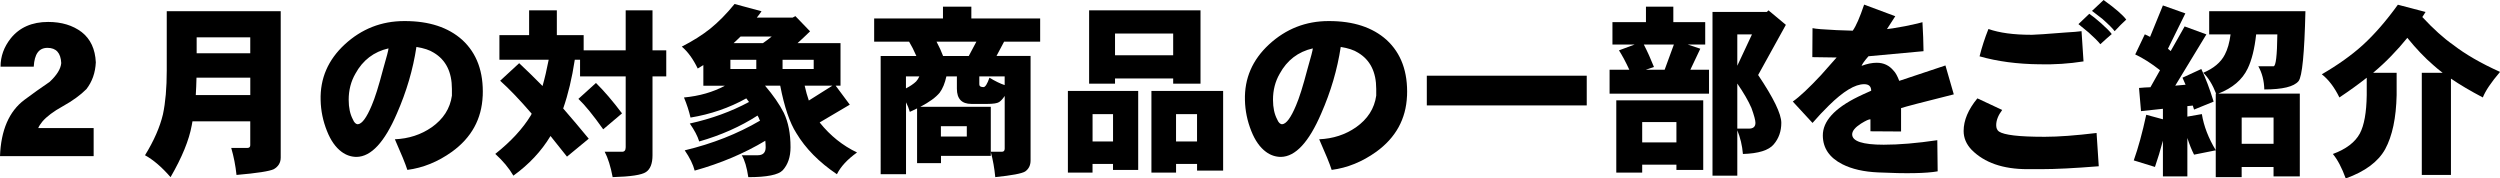 <?xml version="1.0" encoding="UTF-8"?>
<svg id="_レイヤー_1" data-name="レイヤー 1" xmlns="http://www.w3.org/2000/svg" viewBox="0 0 769.11 54.89">
  <path d="M29.48,19.17c-.15,3.2-1.11,5.94-2.9,8.25-1.86,1.86-4.29,3.62-7.3,5.29-2.82,1.56-4.9,3.12-6.24,4.68-.59.71-1.02,1.38-1.28,2.01h17.05v8.64H0c.3-8.02,2.8-13.8,7.52-17.33,2.49-1.86,5.07-3.7,7.75-5.52,2.23-2.08,3.42-4.01,3.57-5.79-.15-3.12-1.56-4.68-4.23-4.68s-4.01,1.93-4.23,5.79H.17c0-3.16,1.04-6.05,3.12-8.69,2.71-3.38,6.56-5.07,11.53-5.07,4.12,0,7.56,1.04,10.31,3.12,2.71,2.12,4.16,5.22,4.35,9.31Z"/>
  <path d="M51.31,3.45h35.05v45.02c0,1.56-.71,2.75-2.12,3.57-1.3.63-5.13,1.23-11.48,1.78-.3-2.86-.84-5.63-1.62-8.3h4.9c.63,0,.95-.28.95-.83v-7.36h-17.78c-.07.41-.15.82-.22,1.23-.82,4.53-2.99,9.84-6.52,15.94-2.67-3.08-5.29-5.33-7.86-6.74,2.75-4.46,4.59-8.66,5.52-12.59.78-3.64,1.17-8.14,1.17-13.48V3.45ZM60.23,29.25h16.77v-5.35h-16.55c-.04,1.82-.11,3.6-.22,5.35ZM60.5,16.38h16.49v-4.9h-16.49v4.9Z"/>
  <path d="M148.5,29.48c-.3,7.13-3.45,12.87-9.47,17.22-4.31,3.08-8.88,4.94-13.71,5.57-.59-1.86-1.88-5-3.84-9.42,4.27-.19,8.04-1.41,11.31-3.68,3.6-2.53,5.68-5.78,6.24-9.75v-2.06c0-5.2-1.86-8.92-5.57-11.14-1.26-.82-3.05-1.41-5.35-1.78-1.04,6.91-3.05,13.75-6.02,20.51-3.79,8.8-7.91,13.24-12.37,13.32-1.67,0-3.21-.52-4.62-1.56-1.86-1.37-3.36-3.51-4.51-6.41-1.23-3.08-1.88-6.24-1.95-9.47-.19-6.69,2.28-12.41,7.41-17.16,5.2-4.79,11.31-7.19,18.33-7.19h.17c7.47,0,13.35,1.93,17.66,5.79,4.49,4.12,6.59,9.86,6.3,17.22ZM119.53,14.88c-4.53,1.04-7.93,3.64-10.2,7.8-1.37,2.38-2.06,5.05-2.06,8.02,0,2.42.43,4.42,1.28,6.02.41,1,.93,1.5,1.56,1.5,1.26-.11,2.67-2.02,4.23-5.74,1-2.3,2.17-6.02,3.51-11.15,1.11-3.83,1.67-5.98,1.67-6.46Z"/>
  <path d="M162.78,3.18h8.53v7.63h8.25v4.68h12.93V3.18h8.25v12.31h4.23v8.02h-4.23v24.24c0,2.56-.67,4.29-2.01,5.18-1.3.89-4.72,1.41-10.25,1.56-.63-3.31-1.45-5.91-2.45-7.8h5.35c.74,0,1.11-.46,1.11-1.39v-21.79h-14.04v-5.13h-1.62c-.85,5.61-2.04,10.61-3.57,14.99,2.56,2.93,5.18,6.04,7.86,9.3l-6.69,5.52c-1.75-2.23-3.44-4.35-5.07-6.35-2.82,4.68-6.63,8.75-11.42,12.2-1.37-2.34-3.23-4.57-5.57-6.69,4.83-3.83,8.49-7.8,10.98-11.92.07-.15.15-.3.22-.45-3.64-4.23-6.87-7.61-9.7-10.14l5.85-5.4c2.34,2.19,4.74,4.53,7.19,7.02.67-2.34,1.3-5.03,1.89-8.08h-15.16v-7.58h9.14V3.18ZM183.34,25.52c2.53,2.49,5.2,5.61,8.02,9.36l-5.79,4.9c-3.08-4.35-5.63-7.47-7.63-9.36l5.41-4.9Z"/>
  <path d="M225.98,1.23l8.3,2.23c-.45.67-.93,1.32-1.45,1.95h11.03l.84-.45,4.51,4.68c-1.41,1.38-2.69,2.58-3.84,3.62h13.21v13.09h-1.5l4.35,5.85-9.25,5.46s.06.08.06.11c3.19,3.98,7,7.02,11.42,9.14-2.97,2.12-5.03,4.35-6.19,6.69-5.5-3.71-9.66-7.93-12.48-12.65-2.04-3.2-3.7-8.06-4.96-14.6h-4.68c2.49,2.9,4.42,5.68,5.79,8.36,1.37,2.86,2.06,6.39,2.06,10.59,0,2.97-.8,5.33-2.4,7.08-1.34,1.41-4.87,2.12-10.59,2.12-.45-3.01-1.11-5.26-2.01-6.74h4.9c1.63,0,2.45-.82,2.45-2.45,0-.63-.04-1.3-.11-2.01-6.43,3.86-13.67,6.93-21.73,9.19-.48-1.89-1.5-3.97-3.06-6.24,8.54-2.04,16.27-5.09,23.18-9.14-.04-.11-.09-.2-.17-.28-.15-.45-.35-.87-.61-1.28-5.24,3.38-11.22,6.04-17.94,7.97-.52-1.67-1.49-3.51-2.9-5.52,6.72-1.49,12.8-3.7,18.22-6.63-.26-.37-.54-.74-.84-1.11-5.28,2.94-11,4.9-17.16,5.91-.45-1.97-1.11-4.03-2.01-6.18,4.75-.45,8.95-1.65,12.59-3.62h-6.63v-6.35c-.56.33-1.13.69-1.73,1.06-1.41-2.93-3.05-5.18-4.9-6.74,3.42-1.75,6.33-3.58,8.75-5.52,2.53-2.04,5.02-4.57,7.47-7.58ZM232.67,21.23v-2.84h-7.97v2.84h7.97ZM225.7,13.26h9.03c.97-.67,1.86-1.34,2.67-2.01h-9.58c-.41.41-.84.82-1.28,1.23-.3.26-.58.52-.84.78ZM240.75,18.39v2.84h9.58v-2.84h-9.58ZM247.55,26.36c.37,1.67.8,3.2,1.28,4.57l7.24-4.57h-8.53Z"/>
  <path d="M290.08,2.06h8.75v3.62h21.17v7.13h-11.09l-2.34,4.4h10.48v32.15c0,1.49-.56,2.62-1.67,3.4-1.04.63-4.1,1.21-9.19,1.73-.26-2.71-.72-5.31-1.39-7.8h3.4c.59,0,.89-.32.89-.95v-16.22c-.59.89-1.17,1.52-1.73,1.89-.59.37-1.8.56-3.62.56h-4.9c-2.97,0-4.46-1.56-4.46-4.68v-3.79h-3.23c-.45,2.08-1.13,3.75-2.06,5.01-1.19,1.45-3.18,2.9-5.96,4.35h21.68v15.1h-15.32v2.23h-7.36v-16.83c-.71.33-1.45.69-2.23,1.06-.3-1.04-.69-2.02-1.17-2.95v22.12h-7.8V17.22h10.98c-.74-1.71-1.49-3.18-2.23-4.4h-10.75v-7.13h21.17v-3.62ZM278.71,27.19c1.3-.67,2.34-1.37,3.12-2.12.41-.45.74-.97,1-1.56h-4.12v3.68ZM290.13,17.22h7.91l2.34-4.4h-12.26c.85,1.6,1.52,3.06,2.01,4.4ZM289.46,42.01h7.97v-3.18h-7.97v3.18ZM301.28,23.51v2.45c0,.56.43.84,1.28.84.56,0,1.17-.97,1.84-2.9,1.78,1.08,3.34,1.84,4.68,2.28v-2.67h-7.8Z"/>
  <path d="M350.16,27.97v24.3h-7.75v-1.84h-6.3v2.67h-7.58v-25.13h21.62ZM369.33,3.18v22.57h-8.41v-1.62h-17.89v1.62h-7.97V3.18h34.27ZM336.12,43.52h6.3v-8.41h-6.3v8.41ZM343.03,17h17.89v-6.69h-17.89v6.69ZM376.29,27.97v24.52h-8.02v-2.06h-6.46v2.67h-7.58v-25.13h22.07ZM361.8,43.52h6.46v-8.41h-6.46v8.41Z"/>
  <path d="M432.86,29.48c-.3,7.13-3.46,12.87-9.47,17.22-4.31,3.08-8.88,4.94-13.71,5.57-.59-1.86-1.88-5-3.84-9.42,4.27-.19,8.04-1.41,11.31-3.68,3.6-2.53,5.68-5.78,6.24-9.75v-2.06c0-5.2-1.86-8.92-5.57-11.14-1.26-.82-3.05-1.41-5.35-1.78-1.04,6.91-3.05,13.75-6.02,20.51-3.79,8.8-7.91,13.24-12.37,13.32-1.67,0-3.21-.52-4.62-1.56-1.86-1.37-3.36-3.51-4.51-6.41-1.23-3.08-1.88-6.24-1.95-9.47-.19-6.69,2.28-12.41,7.41-17.16,5.2-4.79,11.31-7.19,18.33-7.19h.17c7.47,0,13.35,1.93,17.66,5.79,4.49,4.12,6.59,9.86,6.3,17.22ZM403.89,14.88c-4.53,1.04-7.93,3.64-10.2,7.8-1.38,2.38-2.06,5.05-2.06,8.02,0,2.42.43,4.42,1.28,6.02.41,1,.93,1.5,1.56,1.5,1.26-.11,2.67-2.02,4.23-5.74,1-2.3,2.17-6.02,3.51-11.15,1.11-3.83,1.67-5.98,1.67-6.46Z"/>
  <path d="M438.95,23.29h49.2v9.14h-49.2v-9.14Z"/>
  <path d="M506.38,2.06h8.41v4.74h9.81v6.91h-5.35l3.84,1.28-3.06,6.46h5.74v7.36h-30.59v-7.36h6.07c-1.08-2.34-2.14-4.33-3.18-5.96l4.79-1.78h-6.8v-6.91h10.31V2.06ZM523.99,30.87v21.4h-8.25v-1.62h-10.53v2.45h-7.97v-22.23h26.75ZM505.21,43.8h10.53v-6.24h-10.53v6.24ZM506.33,21.45h5.79l2.84-7.75h-9.25c1.11,2.15,2.15,4.46,3.12,6.91l-2.51.84ZM534.47,40.06v13.99h-7.63V3.68h16.72l.5-.5,5.35,4.46-8.53,15.44c4.75,7.06,7.13,11.96,7.13,14.71,0,2.6-.78,4.81-2.34,6.63-1.52,1.82-4.68,2.81-9.47,2.95-.22-2.6-.8-5.03-1.73-7.3ZM538.98,10.59h-4.51v9.64l4.51-9.64ZM534.47,25.69v13.88h3.57c1.34,0,2.01-.59,2.01-1.78,0-.78-.41-2.3-1.23-4.57-.93-2.15-2.38-4.66-4.35-7.52Z"/>
  <path d="M601.07,29.03c-9.51,2.38-14.92,3.79-16.22,4.23v7.19l-9.42-.06v-3.68c-.41-.07-1.39.37-2.95,1.34-1.78,1.15-2.67,2.25-2.67,3.29,0,2.12,3.23,3.18,9.7,3.18,4.72,0,10.21-.46,16.49-1.39l.11,9.58c-3.53.63-9.64.74-18.33.33-4.38-.19-8.04-1.02-10.98-2.51-3.97-2.01-5.98-4.94-6.02-8.8-.04-4.42,3.58-8.41,10.87-11.98.82-.41,2.15-1.02,4.01-1.84,0-1.34-.72-2.01-2.17-2.01-2.79,0-6.39,2.17-10.81,6.52-1.75,1.71-3.44,3.51-5.07,5.4l-6.07-6.58c2.12-1.49,5.01-4.2,8.69-8.14,1.75-1.93,3.34-3.73,4.79-5.41l-7.47-.11.06-8.92c.93.22,3.4.43,7.41.61,2.56.11,4.22.17,4.96.17,1-1.37,2.17-4.05,3.51-8.02l9.58,3.57-2.56,3.96c.48,0,2.34-.3,5.57-.89,3.23-.67,5.01-1.08,5.35-1.23.19,3.2.3,6.17.33,8.92l-16.94,1.56c-1.23,1.41-1.93,2.4-2.12,2.95,1.67-.63,3.23-.95,4.68-.95,2.12,0,3.84.82,5.18,2.45.59.59,1.17,1.64,1.73,3.12l14.21-4.74,2.56,8.86Z"/>
  <path d="M645.66,51.15c-7.32.59-13.23.89-17.72.89h-4.23c-7.5,0-13.23-1.99-17.16-5.96-1.63-1.71-2.45-3.64-2.45-5.79,0-3.27,1.41-6.61,4.23-10.03.67.3,2.06.95,4.18,1.95.74.33,1.89.87,3.45,1.62-1.23,1.63-1.84,3.2-1.84,4.68,0,.89.28,1.54.84,1.95,1.6,1.08,6.19,1.62,13.76,1.62h.45c4.09,0,9.36-.39,15.83-1.17l.67,10.25ZM640.98,18.89c-4.46.71-8.97,1-13.54.89-6.83-.07-12.98-.89-18.44-2.45.71-2.82,1.62-5.63,2.73-8.41,3.38,1.19,7.75,1.78,13.09,1.78h.39c.93,0,4.42-.24,10.48-.72,2.01-.11,3.57-.24,4.68-.39l.61,9.31ZM649.67,10.48c-.89.74-2.06,1.78-3.51,3.12-.71-.89-1.91-2.1-3.62-3.62-.63-.52-1.67-1.37-3.12-2.56l3.34-3.18c.93.63,2.14,1.6,3.62,2.9,1.67,1.49,2.77,2.6,3.29,3.34ZM654.13,6.02c-1.15,1.04-2.34,2.23-3.57,3.57-.56-.78-1.82-2.04-3.79-3.79-.71-.52-1.76-1.34-3.18-2.45l3.57-3.34c3.57,2.56,5.89,4.57,6.97,6.02Z"/>
  <path d="M665.4,1.67l6.91,2.45-5.35,10.87c.3.26.58.5.84.72l4.29-7.58,6.69,2.45-9.58,15.77c1.08-.07,2.14-.17,3.18-.28-.3-.71-.61-1.43-.95-2.17l5.79-2.67c1.34,2.82,2.6,6.17,3.79,10.03l-6.02,2.45c-.15-.41-.28-.82-.39-1.23-.56.04-1.11.09-1.67.17v3.23l4.46-.78c.59,3.68,2.02,7.39,4.29,11.14l-6.69,1.34c-.74-1.45-1.43-3.16-2.06-5.13v11.81h-7.52v-10.98c-.78,2.93-1.6,5.63-2.45,8.08l-6.52-2.01c1.37-3.86,2.66-8.54,3.84-14.04l5.13,1.39v-3.23c-3.08.33-5.33.58-6.74.72l-.61-7.13c1.19-.11,2.36-.19,3.51-.22l2.95-5.24c-2.64-2.08-5.18-3.7-7.63-4.85l2.95-6.19c.52.22,1.06.48,1.62.78l3.96-9.7ZM679.66,3.45h29.59c-.3,12.96-1,20.13-2.12,21.51-1.41,1.71-4.92,2.56-10.53,2.56-.07-2.71-.69-5.09-1.84-7.13h4.68c.71,0,1.1-3.27,1.17-9.81h-6.52c-.48,4.42-1.36,7.93-2.62,10.53-1.64,3.42-4.64,5.98-9.03,7.69h25.08v25.47h-8.08v-2.9h-9.81v3.12h-7.97v-25.69h.11c-1.11-2.82-2.43-4.96-3.96-6.41,3.19-1.34,5.41-3.19,6.63-5.57.85-1.6,1.45-3.68,1.78-6.24h-6.58V3.45ZM689.64,44.24h9.81v-8.08h-9.81v8.08Z"/>
  <path d="M737.68,1.45l8.53,2.23c-.33.52-.67,1.04-1,1.56,3.42,3.68,6.59,6.54,9.53,8.58,3.68,2.86,8.47,5.63,14.38,8.3-2.75,3.23-4.51,5.85-5.29,7.86-3.83-2.01-7.1-3.94-9.81-5.8v29.64h-8.97v-31.43h6.41c-1.08-.82-2.02-1.6-2.84-2.34-2.6-2.23-5.28-5.03-8.02-8.41-1.52,1.89-3.16,3.73-4.9,5.52-1.64,1.71-3.51,3.46-5.63,5.24h7.24v6.85c-.15,7.02-1.32,12.56-3.51,16.61-2.16,3.9-6.21,6.91-12.15,9.03-1.19-3.27-2.51-5.78-3.96-7.52,4.05-1.49,6.82-3.58,8.3-6.3,1.34-2.53,2.04-6.46,2.12-11.81v-5.35c-2.49,1.97-5.29,3.99-8.41,6.07-1.52-3.12-3.33-5.5-5.41-7.13,4.94-2.86,9.16-5.87,12.65-9.03,3.64-3.34,7.22-7.47,10.75-12.37Z"/>
</svg>